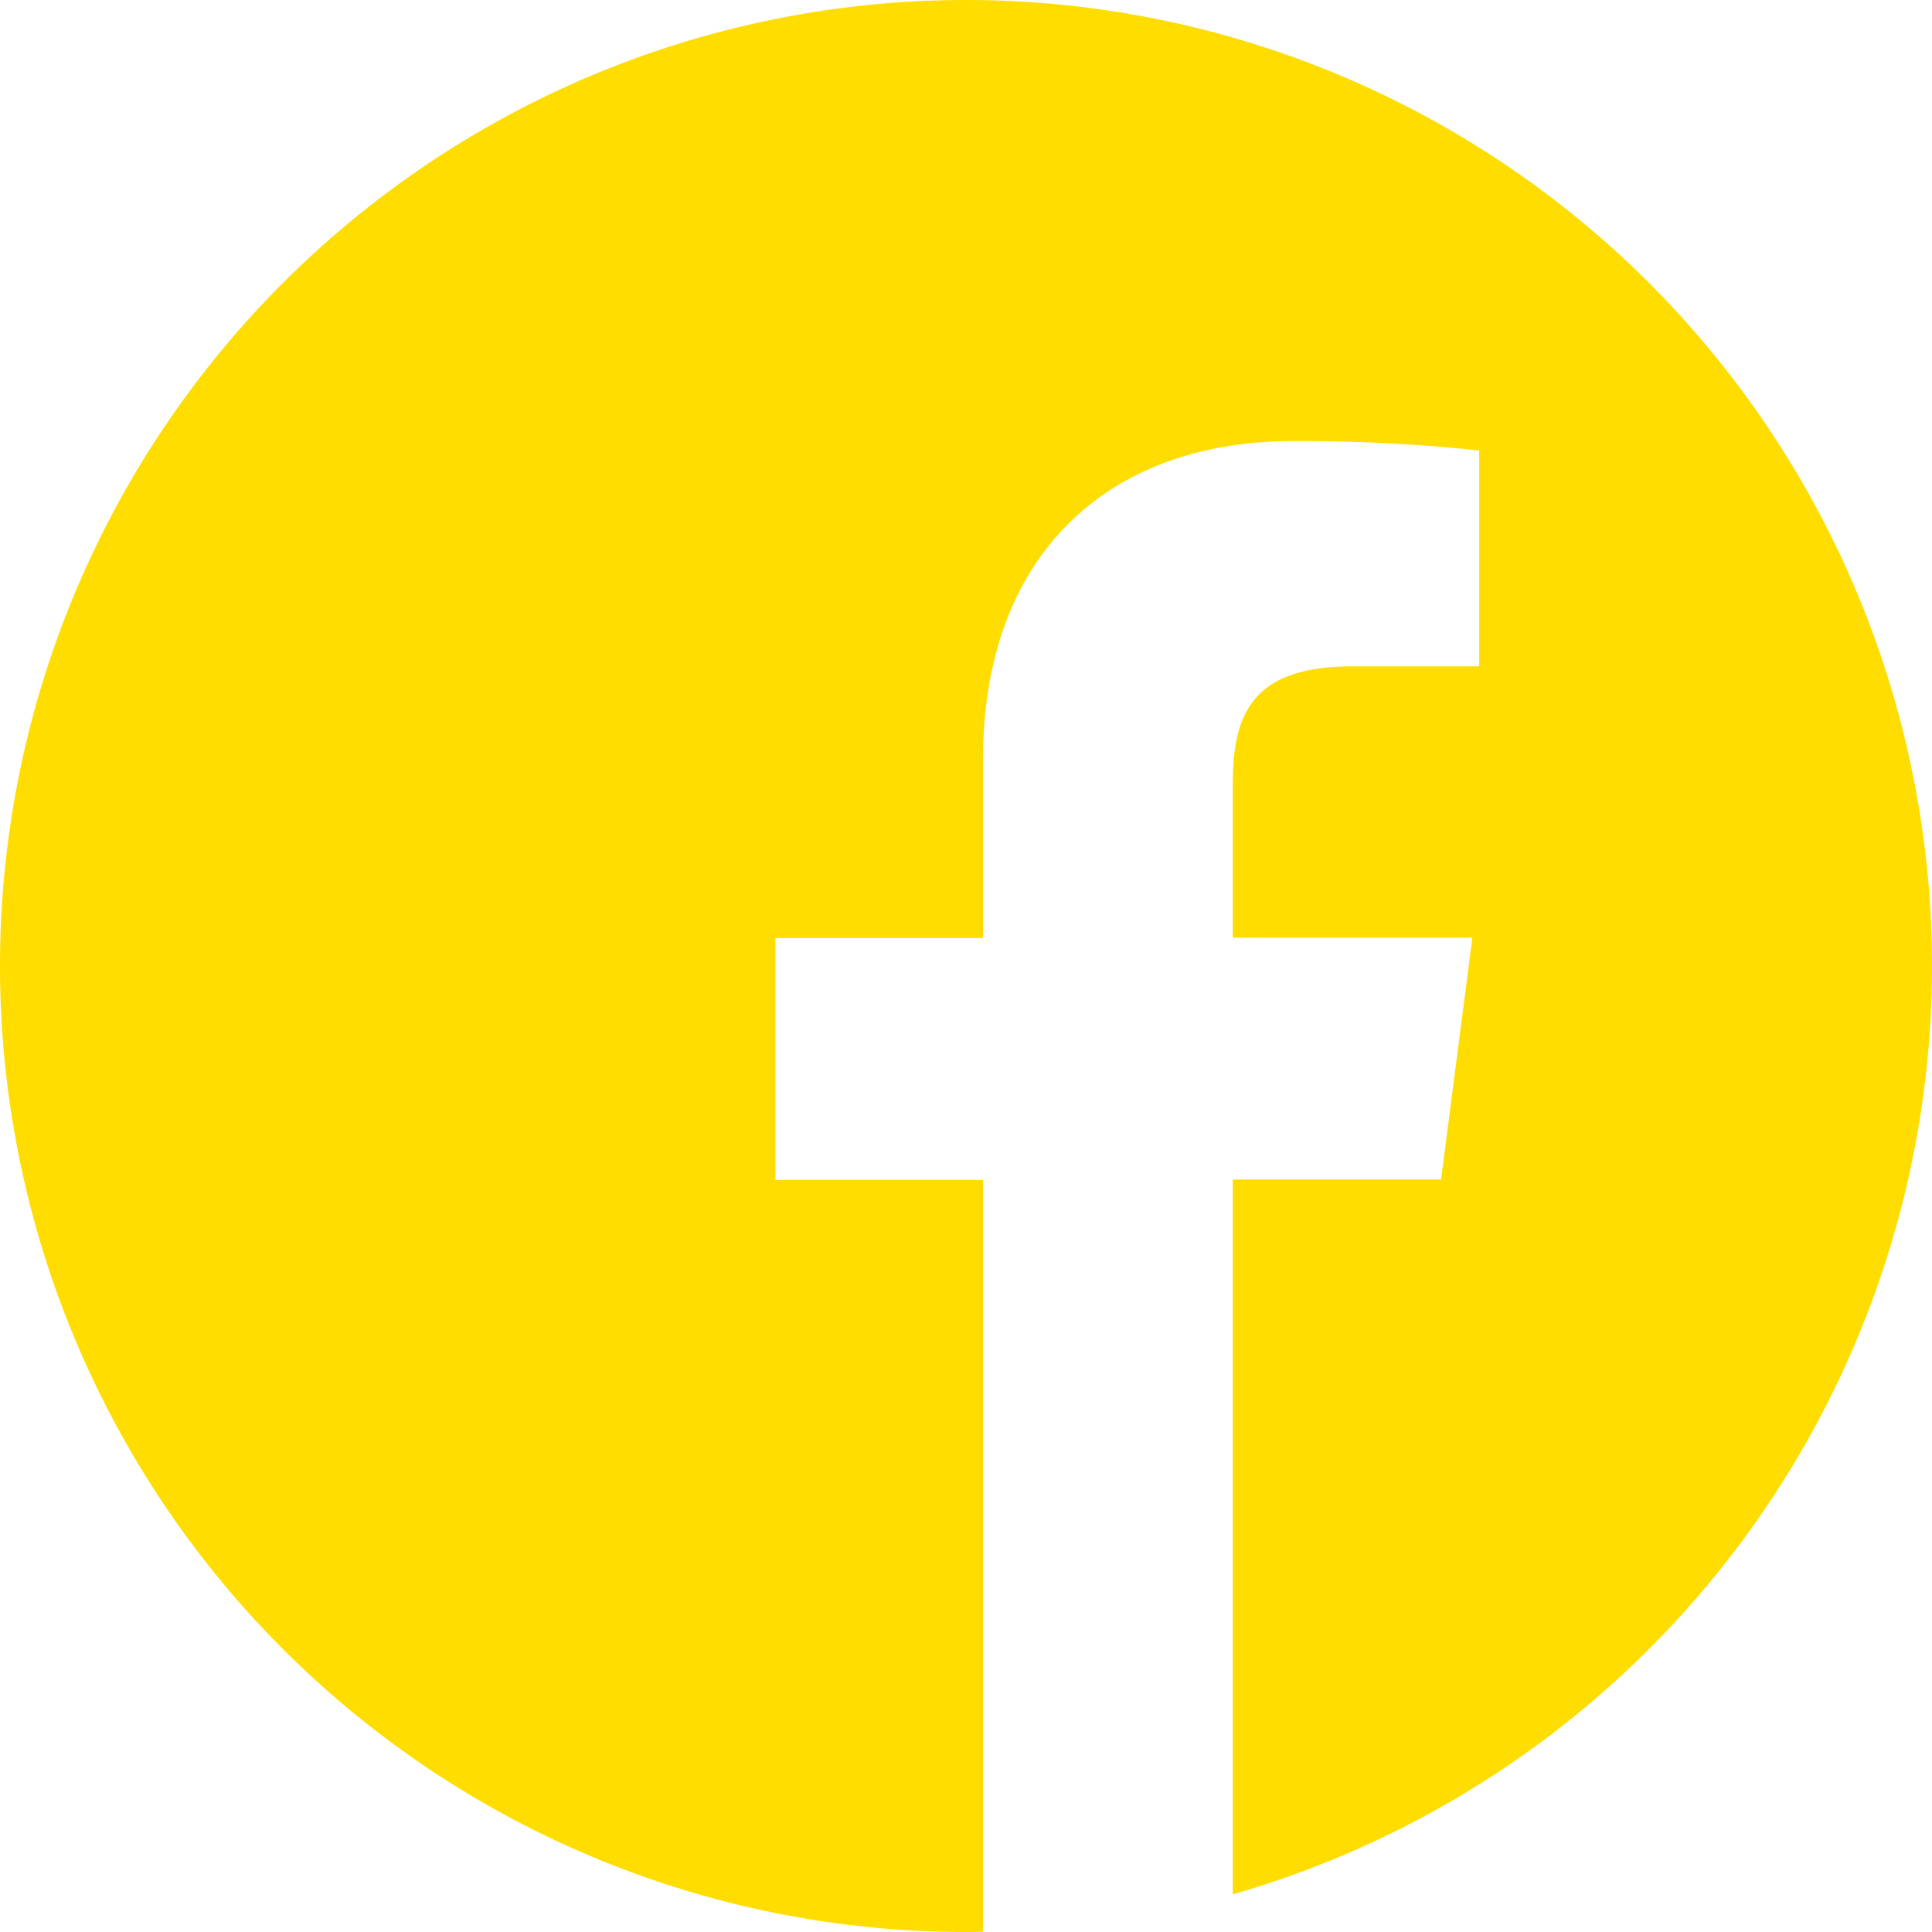 <svg xmlns="http://www.w3.org/2000/svg" width="30" height="30" viewBox="0 0 30 30">
  <g id="Grupo_81" data-name="Grupo 81" transform="translate(-241 -241)">
    <path id="Trazado_56" data-name="Trazado 56" d="M271,256a15,15,0,1,0-15,15c.088,0,.176,0,.264-.006V259.322h-3.223v-3.756h3.223V252.8c0-3.205,1.957-4.951,4.816-4.951a26.2,26.2,0,0,1,2.889.146v3.352H262c-1.553,0-1.857.738-1.857,1.822v2.391h3.72l-.486,3.755h-3.234v11.1A15,15,0,0,0,271,256Z" fill="#fd0"/>
  </g>
</svg>
